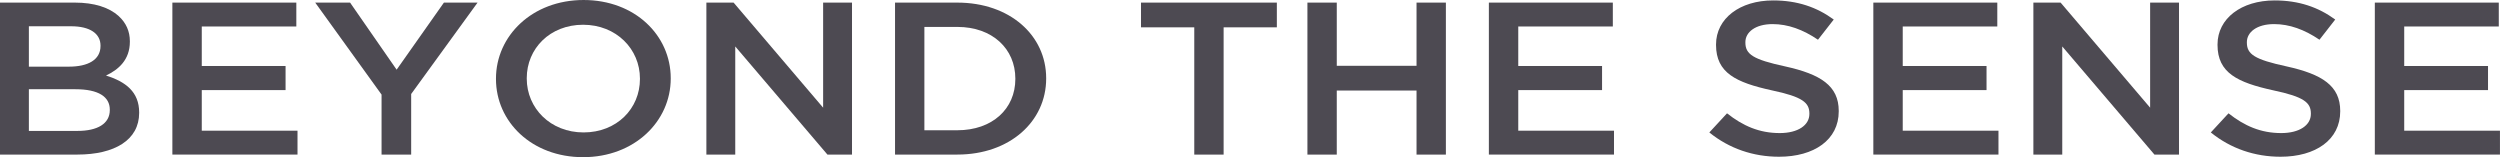 <?xml version="1.0" encoding="UTF-8"?><svg id="_レイヤー_2" xmlns="http://www.w3.org/2000/svg" width="575.79" height="36.2" viewBox="0 0 575.79 36.2"><defs><style>.cls-1{fill:#4d4a52;}</style></defs><g id="text"><path class="cls-1" d="M0,.6h17.27c4.4,0,7.86,1.1,10.06,3.1,1.7,1.55,2.58,3.5,2.58,5.8v.1c0,4.2-2.64,6.45-5.5,7.8,4.51,1.4,7.64,3.75,7.64,8.5v.1c0,6.25-5.66,9.6-14.24,9.6H0V.6ZM23.15,10.5c0-2.75-2.42-4.45-6.76-4.45H6.65v9.3h9.24c4.34,0,7.26-1.55,7.26-4.75v-.1ZM17.38,20.55H6.65v9.6h11.22c4.56,0,7.42-1.65,7.42-4.8v-.1c0-2.95-2.58-4.7-7.92-4.7Z"/><path class="cls-1" d="M39.71.6h28.54v5.5h-21.78v9.1h19.3v5.55h-19.3v9.35h22.05v5.5h-28.82V.6Z"/><path class="cls-1" d="M87.89,21.8L72.6.6h8.03l10.72,15.45L102.24.6h7.75l-15.29,21.05v13.95h-6.82v-13.8Z"/><path class="cls-1" d="M114.23,18.2v-.1c0-9.85,8.36-18.1,20.18-18.1s20.07,8.15,20.07,18v.1c0,9.85-8.36,18.1-20.18,18.1s-20.07-8.15-20.07-18ZM147.39,18.2v-.1c0-6.8-5.44-12.4-13.09-12.4s-12.98,5.5-12.98,12.3v.1c0,6.8,5.44,12.4,13.09,12.4s12.98-5.5,12.98-12.3Z"/><path class="cls-1" d="M162.69.6h6.27l20.62,24.2V.6h6.65v35h-5.66l-21.23-24.9v24.9h-6.65V.6Z"/><path class="cls-1" d="M206.14.6h14.35c12.1,0,20.46,7.55,20.46,17.4v.1c0,9.85-8.36,17.5-20.46,17.5h-14.35V.6ZM212.9,6.2v23.8h7.59c8.08,0,13.36-4.95,13.36-11.8v-.1c0-6.85-5.28-11.9-13.36-11.9h-7.59Z"/><path class="cls-1" d="M275.05,6.3h-12.26V.6h31.29v5.7h-12.26v29.3h-6.76V6.3Z"/><path class="cls-1" d="M301.12.6h6.76v14.55h18.37V.6h6.76v35h-6.76v-14.75h-18.37v14.75h-6.76V.6Z"/><path class="cls-1" d="M342.92.6h28.54v5.5h-21.78v9.1h19.3v5.55h-19.3v9.35h22.05v5.5h-28.82V.6Z"/><path class="cls-1" d="M393.69,30.5l4.07-4.4c3.68,2.9,7.42,4.55,12.15,4.55,4.18,0,6.82-1.8,6.82-4.4v-.1c0-2.5-1.54-3.85-8.69-5.35-8.19-1.8-12.81-4-12.81-10.45v-.1c0-6,5.5-10.15,13.14-10.15,5.61,0,10.06,1.55,13.97,4.4l-3.63,4.65c-3.46-2.35-6.93-3.6-10.45-3.6-3.96,0-6.27,1.85-6.27,4.15v.1c0,2.7,1.76,3.9,9.18,5.5,8.14,1.8,12.32,4.45,12.32,10.25v.1c0,6.55-5.66,10.45-13.75,10.45-5.88,0-11.44-1.85-16.06-5.6Z"/><path class="cls-1" d="M431.47.6h28.54v5.5h-21.78v9.1h19.3v5.55h-19.3v9.35h22.05v5.5h-28.82V.6Z"/><path class="cls-1" d="M468.32.6h6.27l20.62,24.2V.6h6.65v35h-5.66l-21.23-24.9v24.9h-6.65V.6Z"/><path class="cls-1" d="M509.19,30.5l4.07-4.4c3.68,2.9,7.42,4.55,12.15,4.55,4.18,0,6.82-1.8,6.82-4.4v-.1c0-2.5-1.54-3.85-8.69-5.35-8.19-1.8-12.81-4-12.81-10.45v-.1c0-6,5.5-10.15,13.14-10.15,5.61,0,10.06,1.55,13.97,4.4l-3.63,4.65c-3.46-2.35-6.93-3.6-10.45-3.6-3.96,0-6.27,1.85-6.27,4.15v.1c0,2.7,1.76,3.9,9.18,5.5,8.14,1.8,12.32,4.45,12.32,10.25v.1c0,6.55-5.66,10.45-13.75,10.45-5.88,0-11.44-1.85-16.06-5.6Z"/><path class="cls-1" d="M546.97.6h28.54v5.5h-21.78v9.1h19.3v5.55h-19.3v9.35h22.05v5.5h-28.82V.6Z"/></g></svg>